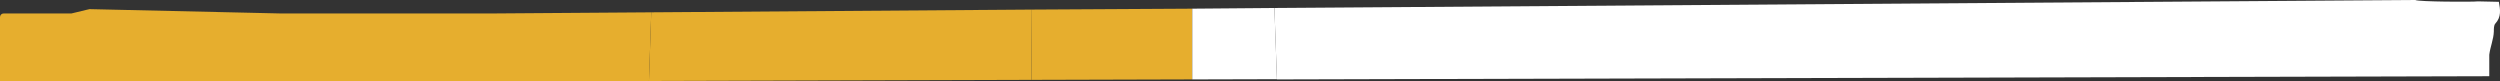<?xml version="1.0" encoding="utf-8"?>
<!-- Generator: Adobe Illustrator 24.3.0, SVG Export Plug-In . SVG Version: 6.00 Build 0)  -->
<svg version="1.1" id="Capa_1" xmlns="http://www.w3.org/2000/svg" xmlns:xlink="http://www.w3.org/1999/xlink" x="0px" y="0px"
	 viewBox="0 0 1095.6 35.5" style="enable-background:new 0 0 1095.6 35.5;" xml:space="preserve">
<rect x="0" y="0" width="1095.6" height="35.5" fill="#333333" stroke="none"/>
<style type="text/css">
	.st0{fill:#E6AE2E;}
	.st1{fill:#FFFFFF;}
	.st2{fill:none;}
</style>
<g>
	<path class="st0" d="M215.8,5.9H123L39.2,4c-2.6,0.6-5.3,1.3-7.9,1.9H1.6C0.7,5.9,0,6.6,0,7.5v28.8l284.4-0.8l1-30.1L215.8,5.9z"/>
	<polygon class="st0" points="285.4,5.4 284.4,35.5 452,35 452.2,4.2 	"/>
	<path class="st1" d="M1095.1,0.8l-9.2-0.2c-1.6,0.3-26.3,0.2-27.4-0.6l-500,3.5l1.1,31.3l531.3-1.4V24c0.4-3.4,1.9-6.8,2-10.2
		c0-1.2,0-2.7,0.6-3.4C1096.3,7.4,1095.7,4.1,1095.1,0.8z"/>
	<polygon class="st0" points="452.2,4.2 452,35 522.5,34.8 522.5,3.8 	"/>
	<polygon class="st1" points="558.5,3.5 522.5,3.8 522.5,34.8 559.6,34.7 	"/>
</g>
<rect id="_x3C_Slice_x3E_" x="478" y="-191.5" class="st2" width="12" height="51"/>
<rect id="_x3C_Slice_x3E__1_" x="414" y="-180.5" class="st2" width="28" height="81"/>
<rect id="_x3C_Slice_x3E__2_" x="315" y="-185.5" class="st2" width="35" height="74"/>
</svg>
